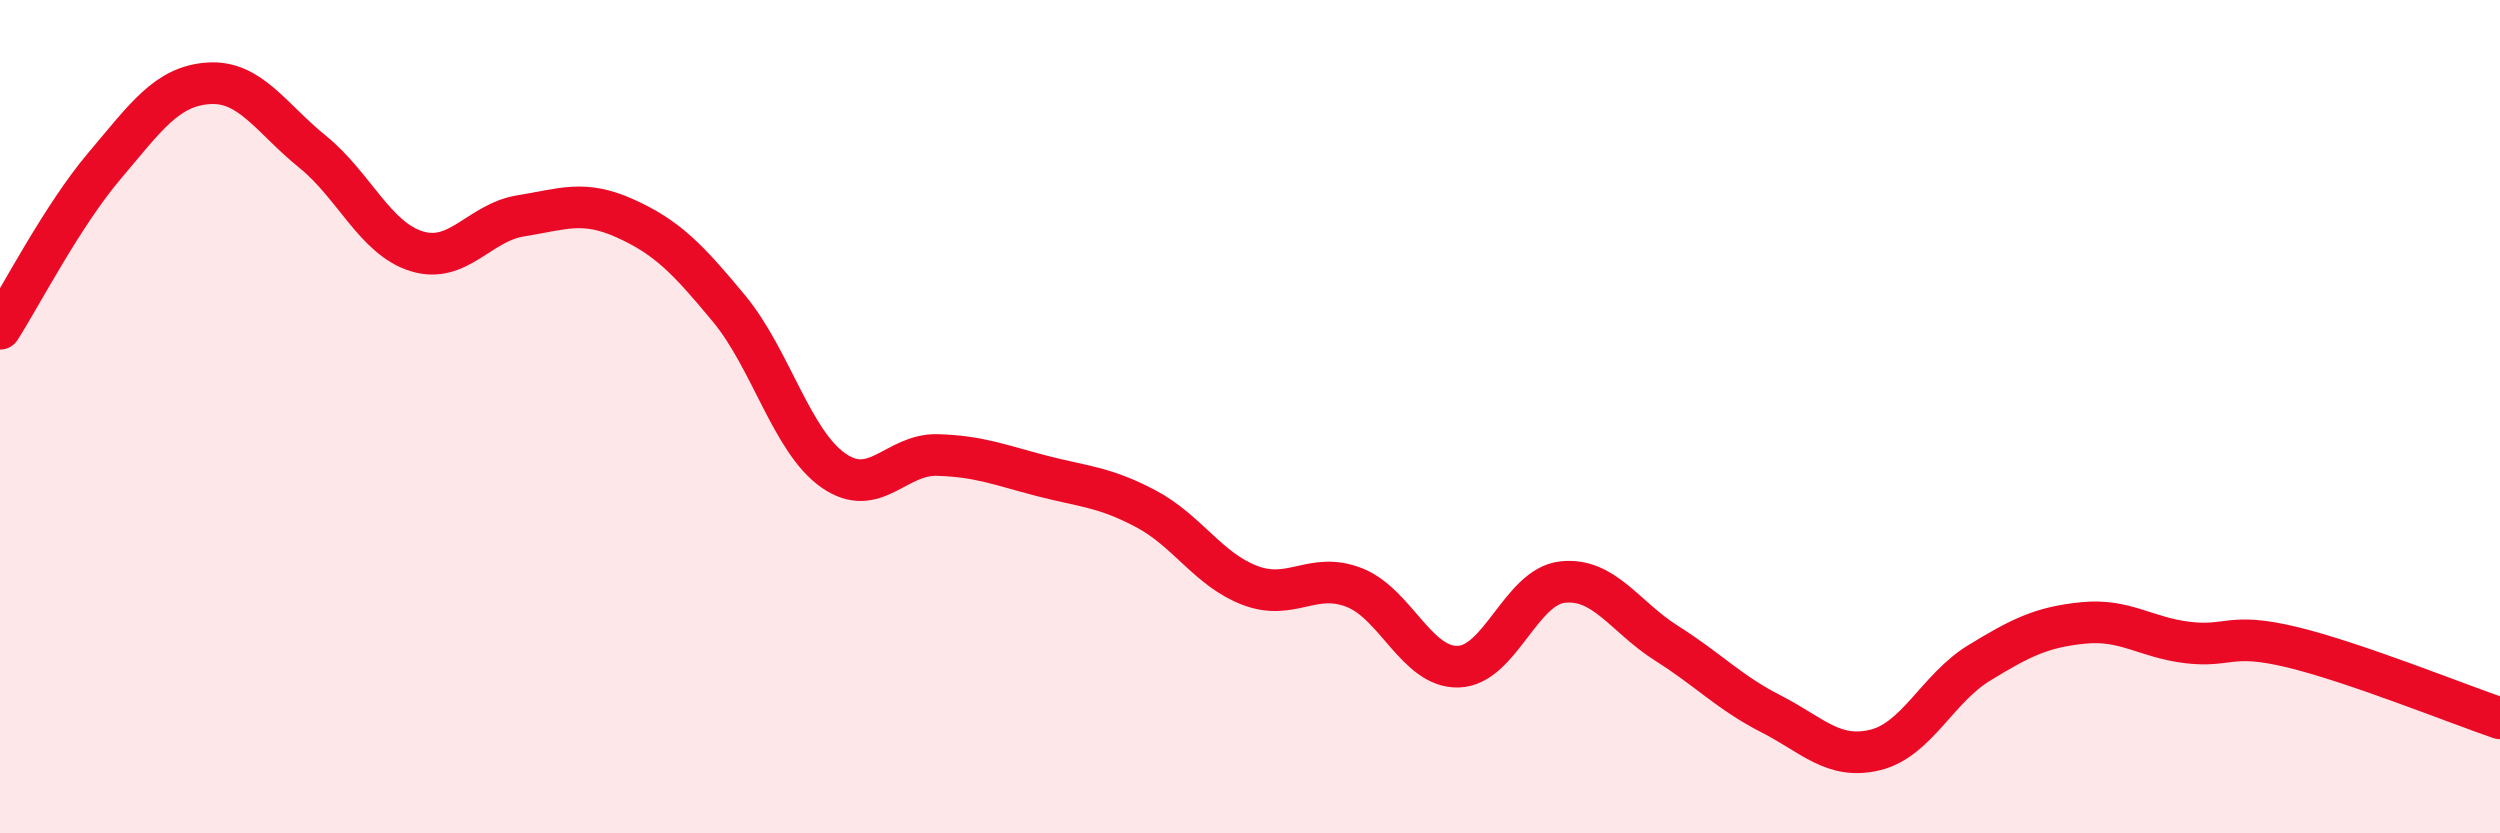 
    <svg width="60" height="20" viewBox="0 0 60 20" xmlns="http://www.w3.org/2000/svg">
      <path
        d="M 0,7.89 C 0.5,7.11 1.5,5.17 2.5,3.99 C 3.5,2.81 4,2.07 5,2 C 6,1.93 6.5,2.83 7.5,3.64 C 8.5,4.45 9,5.72 10,6.03 C 11,6.34 11.5,5.34 12.5,5.18 C 13.5,5.02 14,4.79 15,5.24 C 16,5.69 16.5,6.2 17.5,7.41 C 18.5,8.62 19,10.59 20,11.29 C 21,11.99 21.5,10.89 22.5,10.92 C 23.5,10.95 24,11.16 25,11.42 C 26,11.68 26.5,11.68 27.5,12.21 C 28.5,12.74 29,13.67 30,14.05 C 31,14.43 31.5,13.71 32.5,14.1 C 33.5,14.49 34,16.03 35,16 C 36,15.97 36.5,14.08 37.5,13.97 C 38.5,13.86 39,14.81 40,15.44 C 41,16.07 41.5,16.62 42.5,17.13 C 43.5,17.64 44,18.24 45,18 C 46,17.76 46.5,16.52 47.5,15.91 C 48.5,15.3 49,15.05 50,14.95 C 51,14.85 51.5,15.3 52.5,15.42 C 53.5,15.54 53.5,15.17 55,15.53 C 56.5,15.89 59,16.9 60,17.24L60 20L0 20Z"
        fill="#EB0A25"
        opacity="0.1"
        stroke-linecap="round"
        stroke-linejoin="round"
      />
      <path
        d="M 0,7.89 C 0.5,7.11 1.5,5.17 2.5,3.99 C 3.5,2.81 4,2.07 5,2 C 6,1.93 6.5,2.83 7.5,3.64 C 8.5,4.45 9,5.72 10,6.03 C 11,6.34 11.5,5.34 12.5,5.18 C 13.5,5.02 14,4.79 15,5.24 C 16,5.69 16.5,6.2 17.5,7.41 C 18.5,8.62 19,10.59 20,11.29 C 21,11.99 21.5,10.89 22.5,10.92 C 23.5,10.95 24,11.16 25,11.42 C 26,11.68 26.5,11.68 27.5,12.21 C 28.5,12.74 29,13.67 30,14.05 C 31,14.43 31.5,13.71 32.5,14.1 C 33.5,14.49 34,16.03 35,16 C 36,15.97 36.5,14.08 37.5,13.97 C 38.5,13.86 39,14.81 40,15.44 C 41,16.07 41.5,16.62 42.5,17.13 C 43.5,17.64 44,18.24 45,18 C 46,17.76 46.5,16.52 47.5,15.91 C 48.5,15.3 49,15.05 50,14.95 C 51,14.85 51.5,15.3 52.5,15.42 C 53.5,15.54 53.5,15.17 55,15.53 C 56.5,15.89 59,16.9 60,17.24"
        stroke="#EB0A25"
        stroke-width="1"
        fill="none"
        stroke-linecap="round"
        stroke-linejoin="round"
      />
    </svg>
  